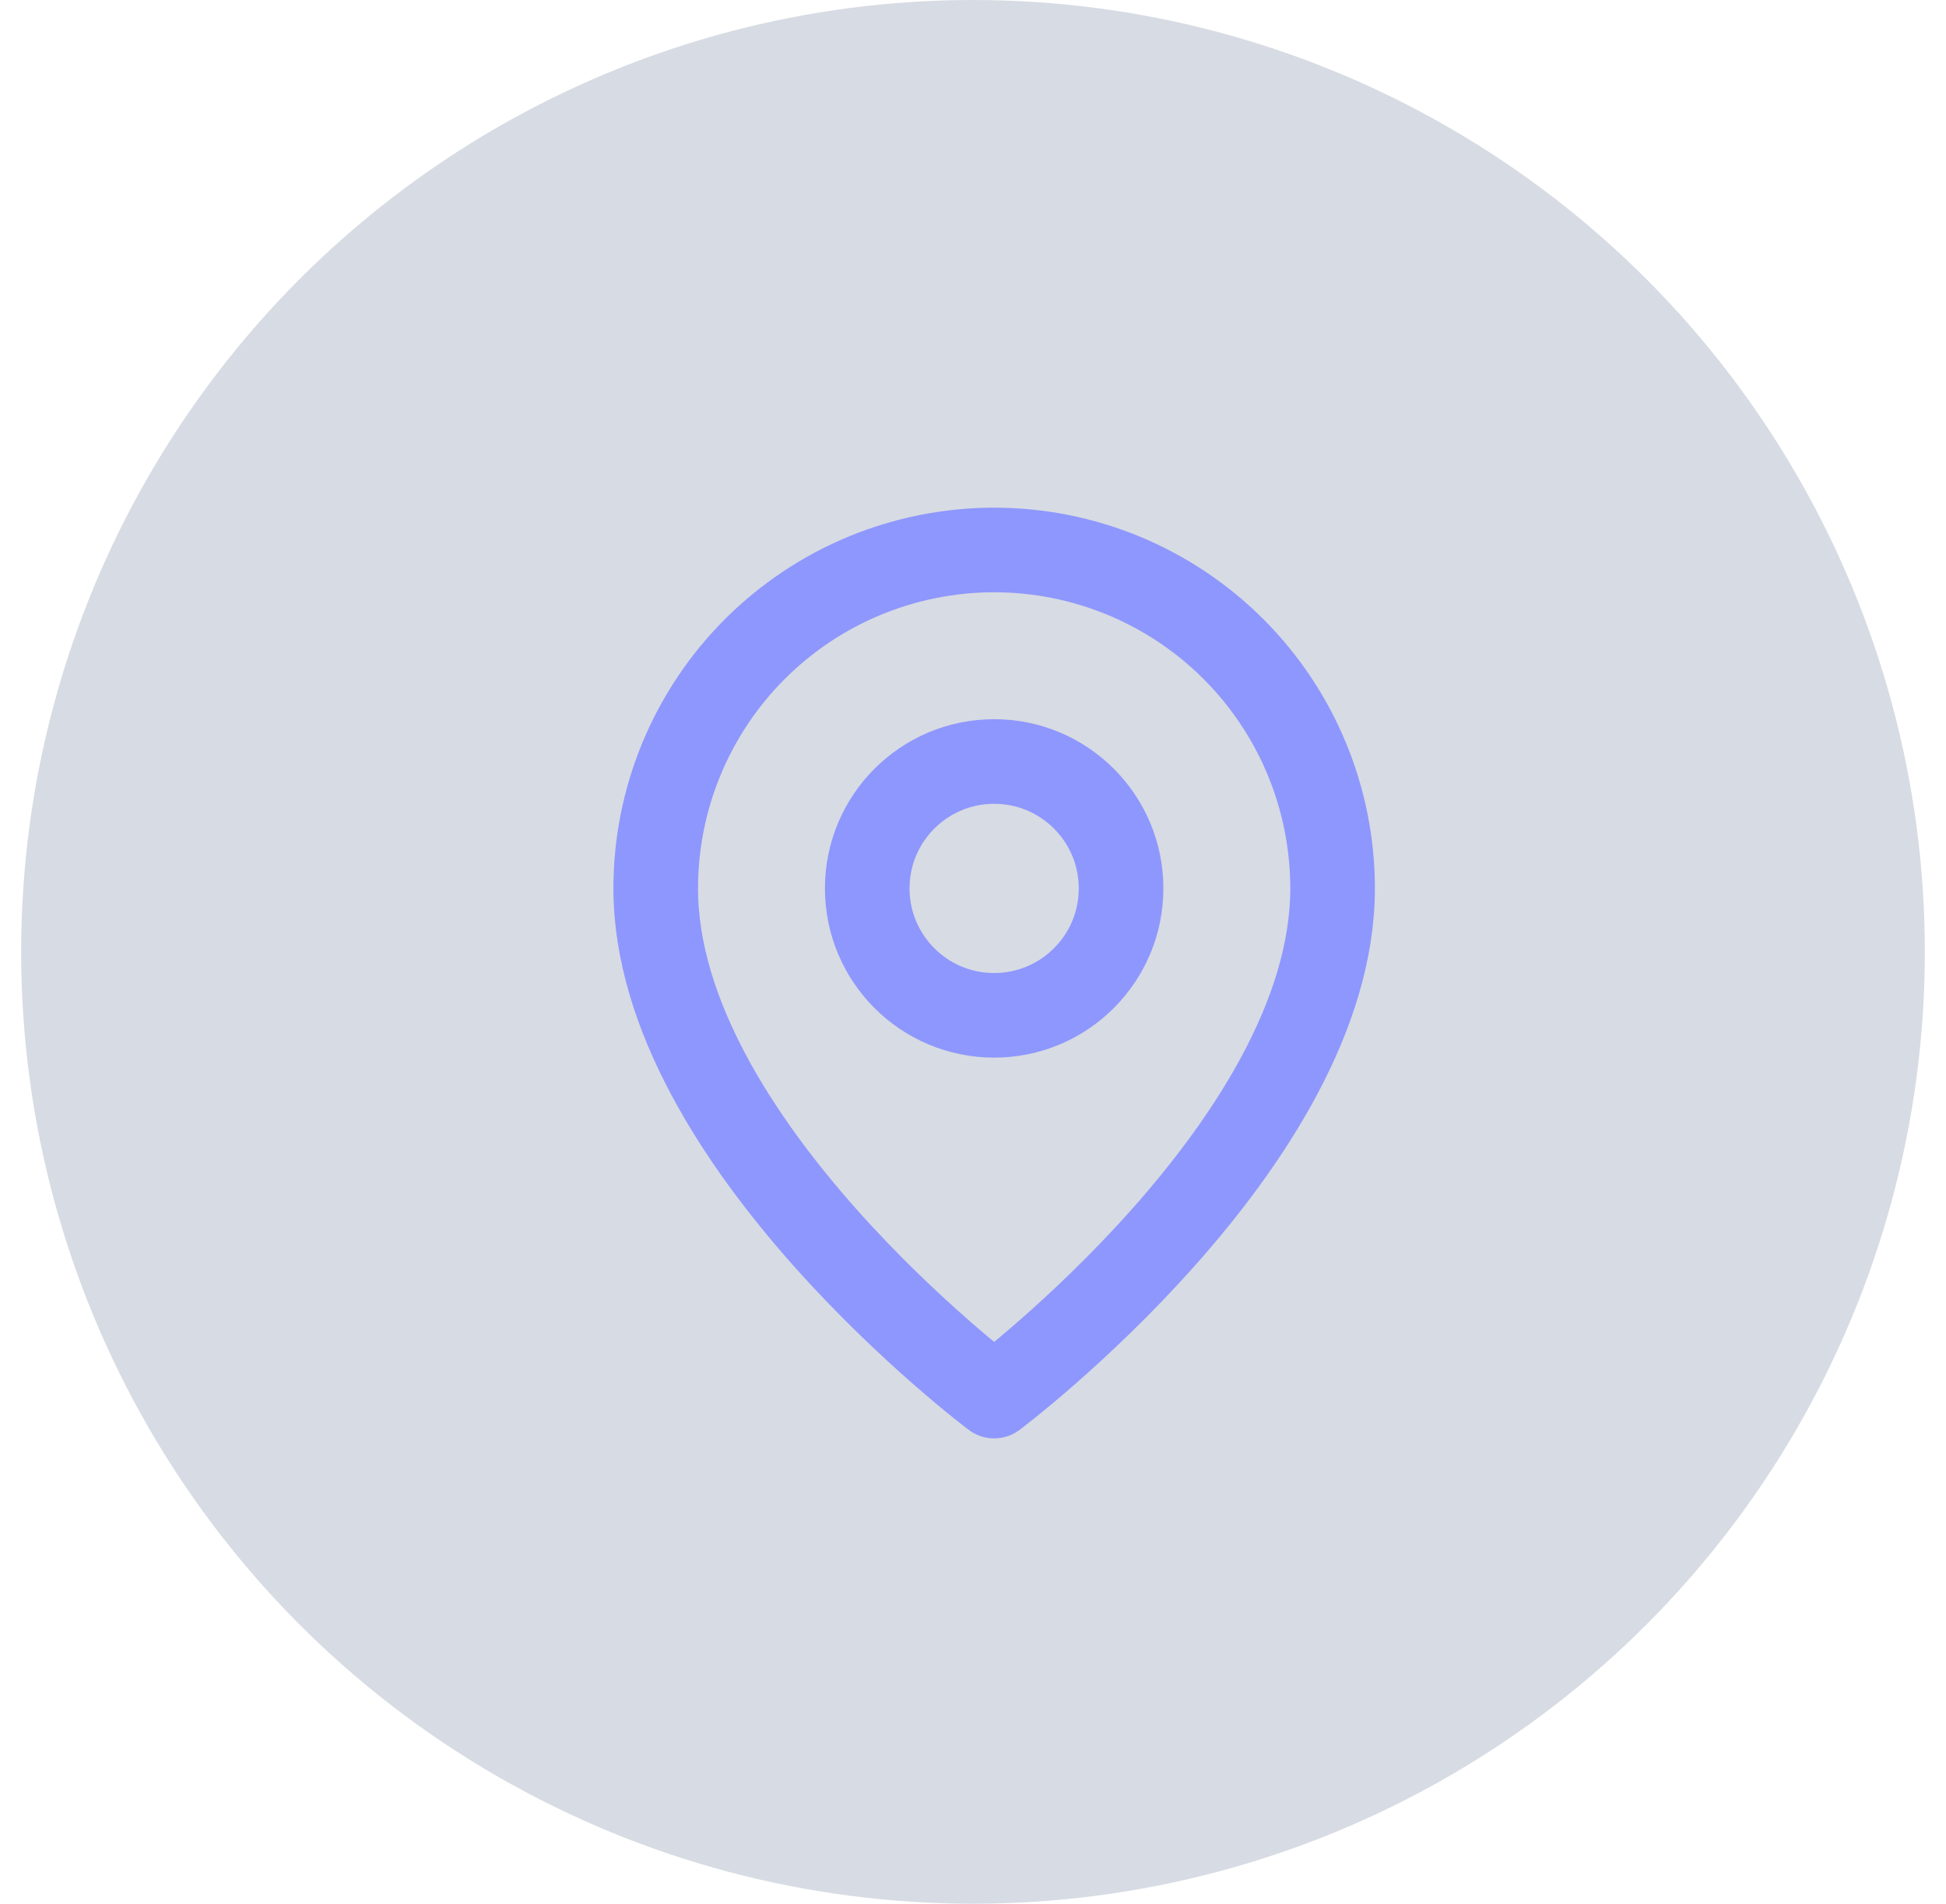 <svg width="46" height="45" viewBox="0 0 46 45" fill="none" xmlns="http://www.w3.org/2000/svg">
<circle cx="23" cy="22.5" r="22.5" fill="#3B4C77" fill-opacity="0.2"/>
<path d="M31.5 21C31.5 27 23.5 33 23.5 33C23.5 33 15.5 27 15.5 21C15.5 18.878 16.343 16.843 17.843 15.343C19.343 13.843 21.378 13 23.5 13C25.622 13 27.657 13.843 29.157 15.343C30.657 16.843 31.5 18.878 31.5 21Z" stroke="#8E97FD" stroke-width="2" stroke-linecap="round" stroke-linejoin="round"/>
<path d="M23.5 24C25.157 24 26.5 22.657 26.5 21C26.5 19.343 25.157 18 23.5 18C21.843 18 20.5 19.343 20.5 21C20.5 22.657 21.843 24 23.5 24Z" stroke="#8E97FD" stroke-width="2" stroke-linecap="round" stroke-linejoin="round"/>
</svg>
